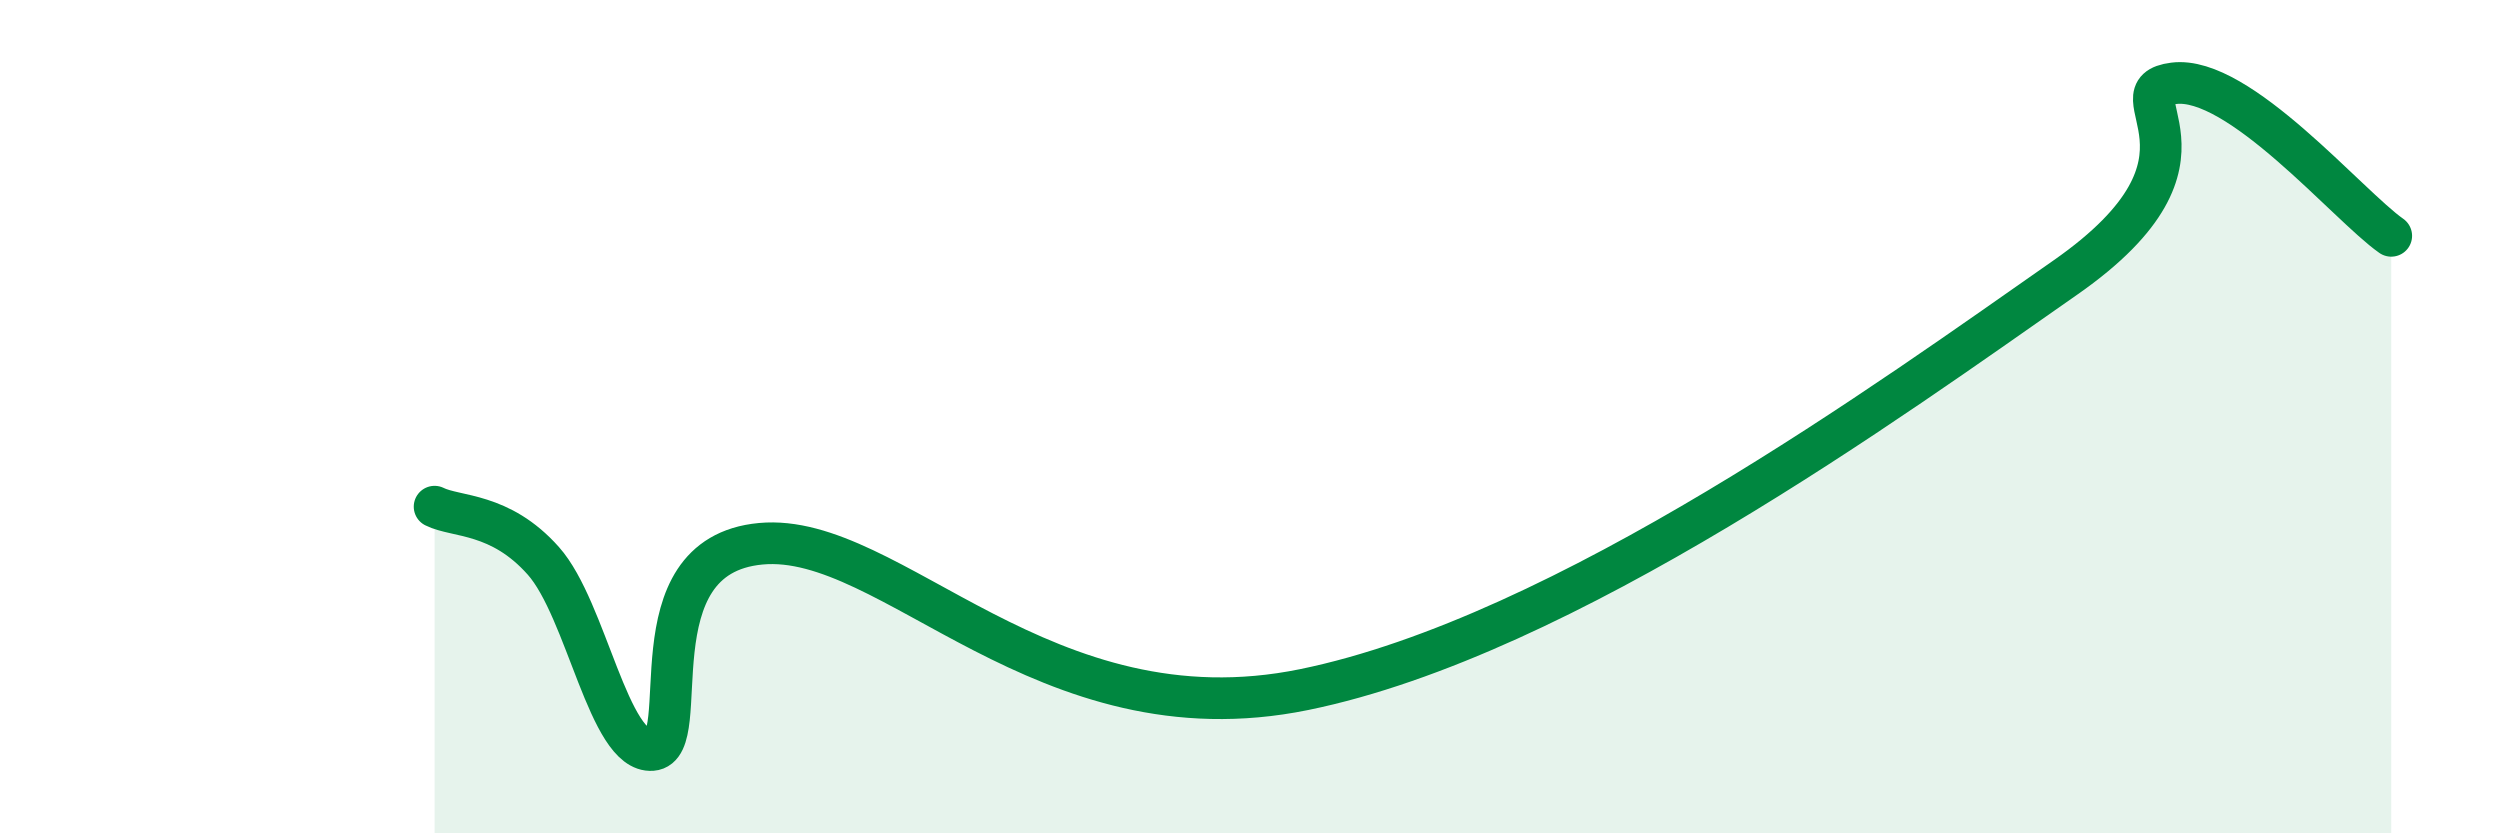 
    <svg width="60" height="20" viewBox="0 0 60 20" xmlns="http://www.w3.org/2000/svg">
      <path
        d="M 10.43,12.16 C 10.95,12.42 12,12.29 13.04,13.46 C 14.08,14.63 14.61,18.08 15.65,18 C 16.69,17.92 15.13,13.34 18.26,13.05 C 21.39,12.76 25.04,17.83 31.3,16.55 C 37.56,15.27 45.4,9.57 49.57,6.66 C 53.74,3.75 50.61,2.2 52.17,2 C 53.73,1.8 56.35,4.93 57.39,5.66L57.39 20L10.43 20Z"
        fill="#008740"
        opacity="0.1"
        stroke-linecap="round"
        stroke-linejoin="round"
      />
      <path
        d="M 10.43,12.16 C 10.95,12.42 12,12.29 13.04,13.46 C 14.08,14.63 14.61,18.08 15.65,18 C 16.69,17.92 15.13,13.34 18.26,13.05 C 21.39,12.76 25.04,17.83 31.3,16.55 C 37.56,15.27 45.4,9.57 49.57,6.66 C 53.74,3.75 50.61,2.2 52.17,2 C 53.73,1.8 56.35,4.93 57.39,5.66"
        stroke="#008740"
        stroke-width="1"
        fill="none"
        stroke-linecap="round"
        stroke-linejoin="round"
      />
    </svg>
  